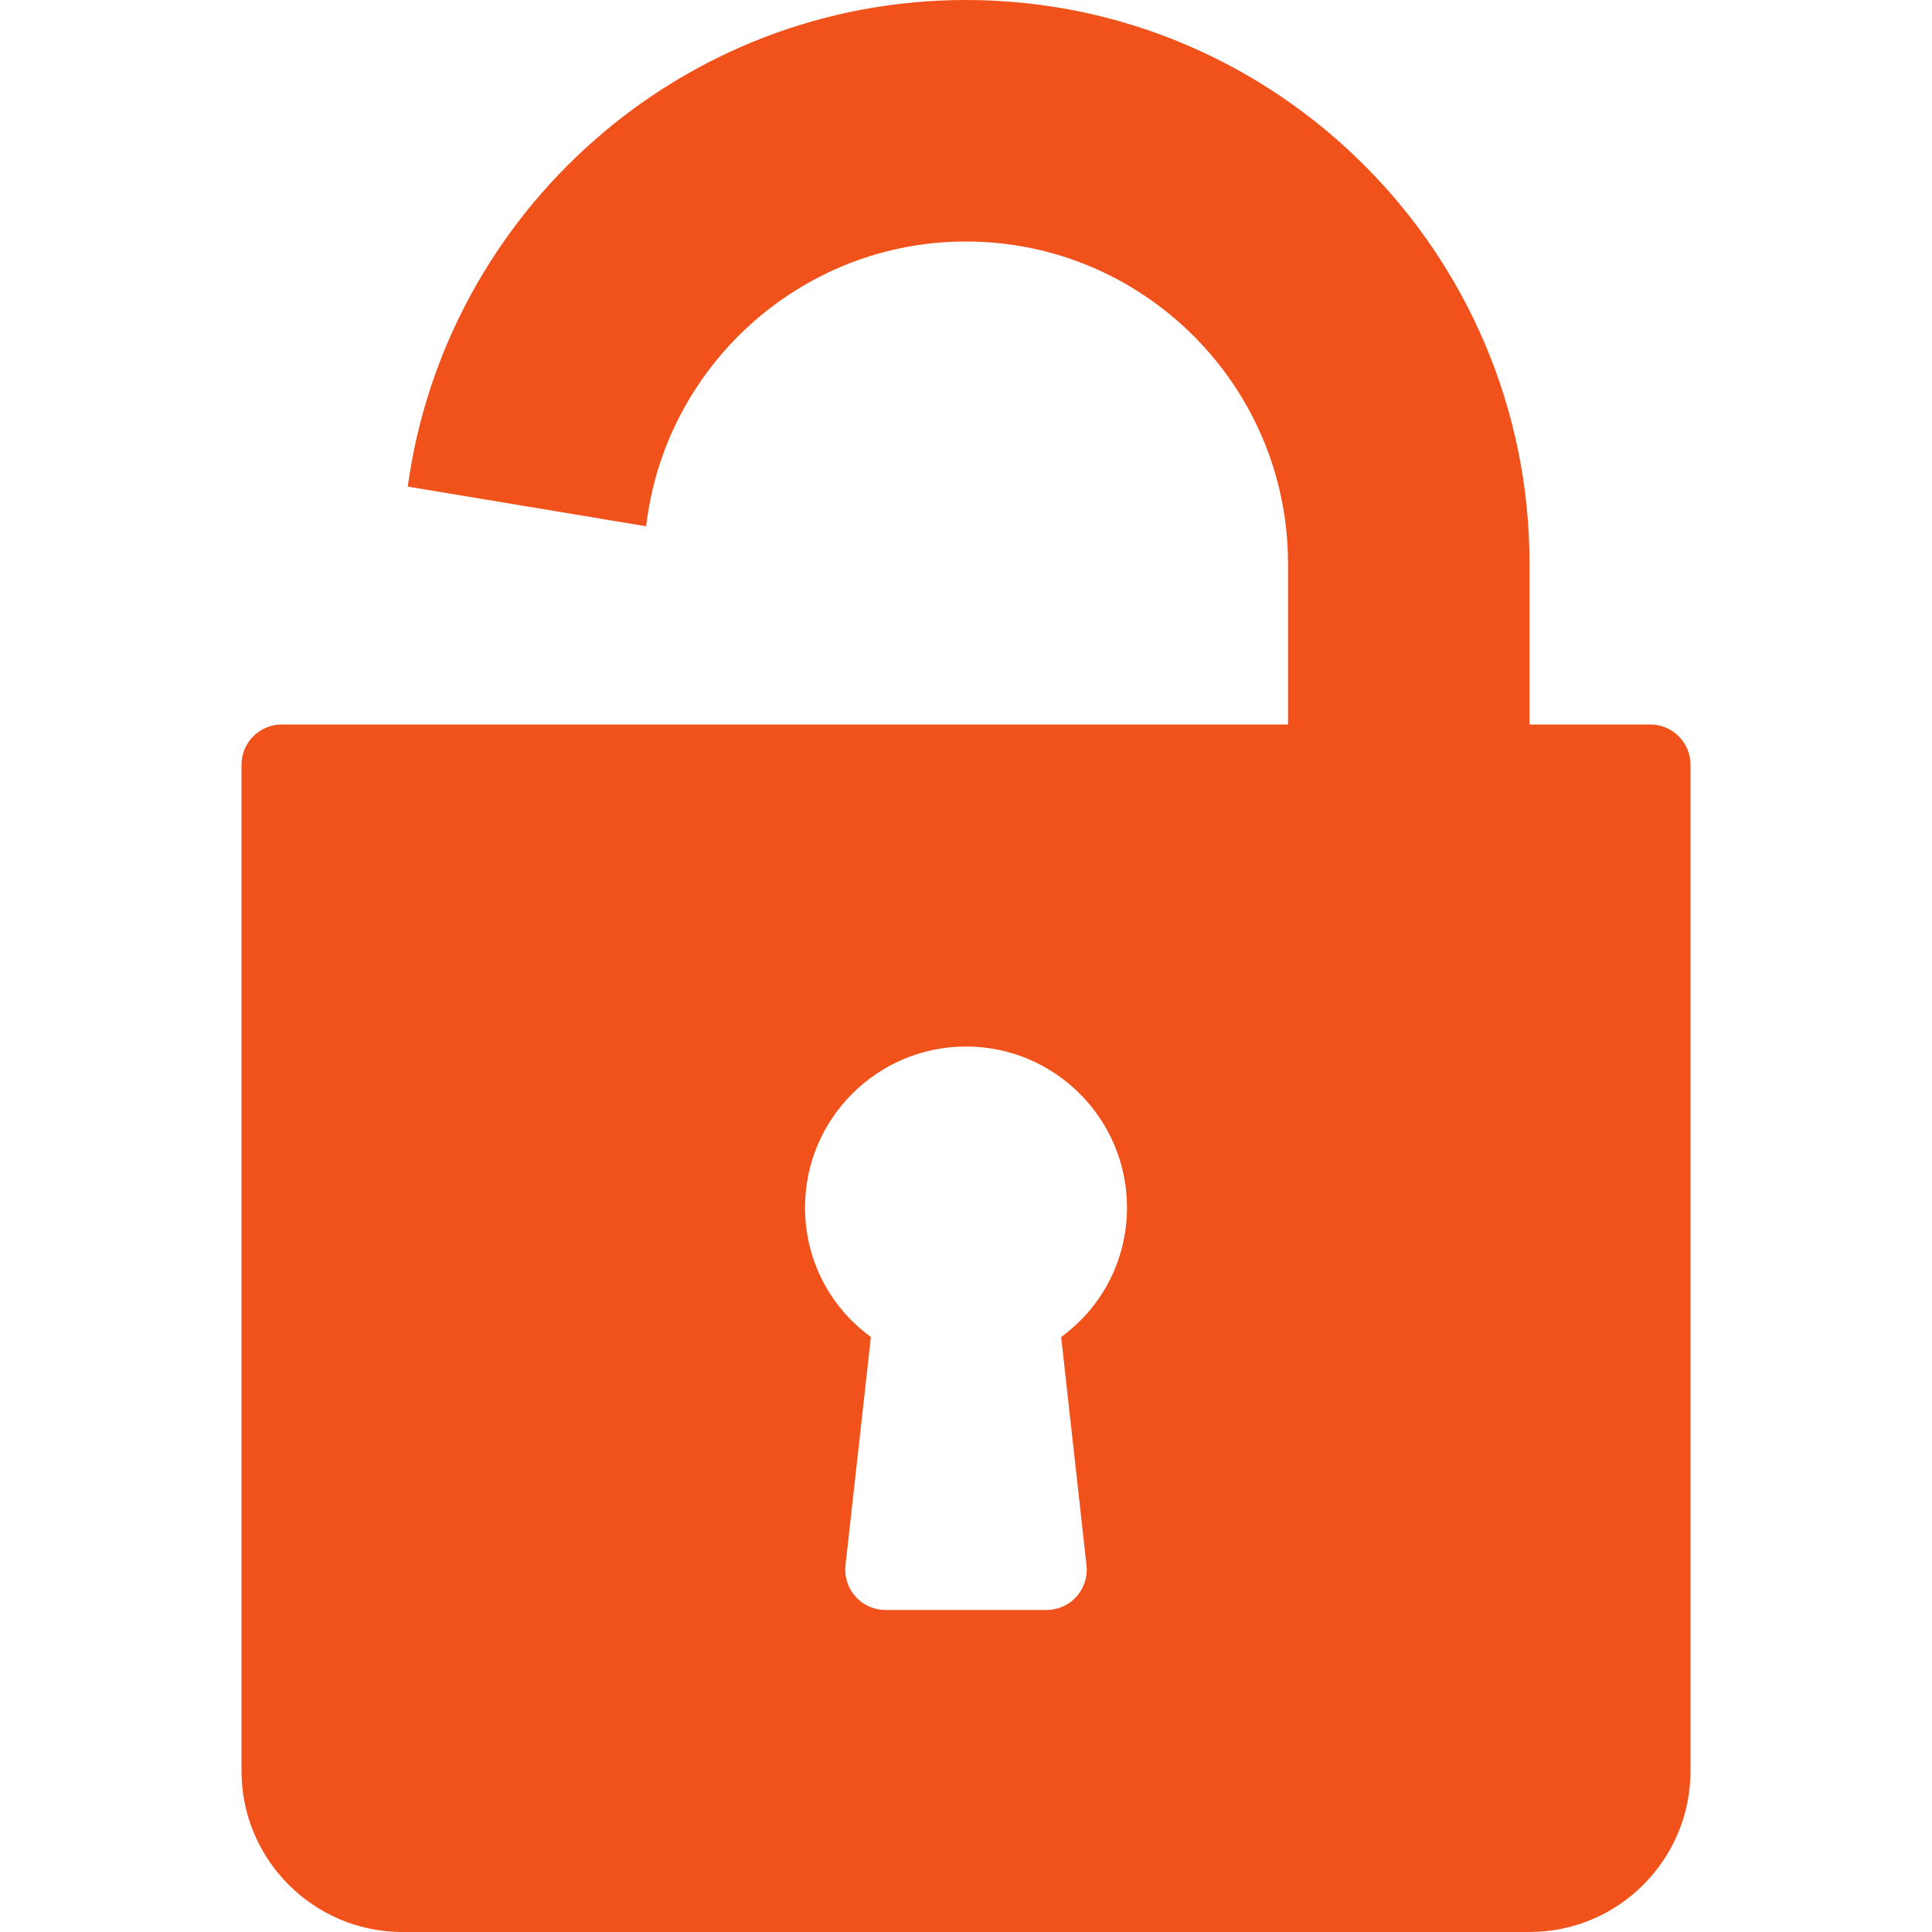 <svg width="40" height="40" viewBox="0 0 40 40" fill="none" xmlns="http://www.w3.org/2000/svg">
<path fill-rule="evenodd" clip-rule="evenodd" d="M31.667 15H34.167C34.627 15 35 15.373 35 15.833V36.667C35 38.505 33.505 40 31.667 40H8.333C6.495 40 5 38.505 5 36.667V15.833C5 15.373 5.373 15 5.833 15H8H8.333H13.333H15H26.667V11.667C26.667 7.991 23.676 5 20 5C16.585 5 13.761 7.582 13.378 10.896L8.442 10.074C9.221 4.391 14.107 0 20 0C26.433 0 31.667 5.234 31.667 11.667V15ZM22.288 33.056C22.445 32.879 22.521 32.643 22.495 32.408L21.97 27.681C22.823 27.06 23.333 26.078 23.333 25C23.333 23.162 21.838 21.667 20 21.667C18.162 21.667 16.667 23.162 16.667 25C16.667 26.078 17.177 27.06 18.031 27.681L17.505 32.408C17.479 32.643 17.555 32.879 17.712 33.056C17.87 33.232 18.097 33.333 18.333 33.333H21.667C21.904 33.333 22.13 33.232 22.288 33.056Z" fill="#F1521B"/>
</svg>
